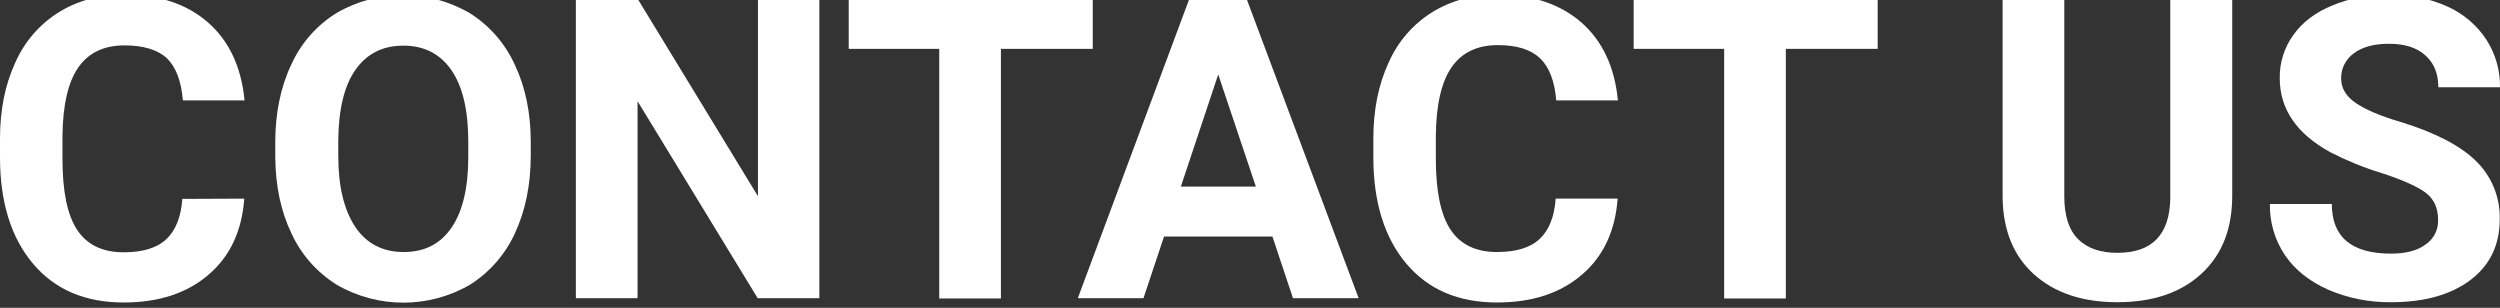 <?xml version="1.0" encoding="utf-8"?>
<!-- Generator: Adobe Illustrator 26.0.1, SVG Export Plug-In . SVG Version: 6.00 Build 0)  -->
<svg version="1.1" id="レイヤー_1" xmlns="http://www.w3.org/2000/svg" xmlns:xlink="http://www.w3.org/1999/xlink" x="0px"
	 y="0px" width="936.4px" height="115.3px" viewBox="0 0 936.4 115.3" style="enable-background:new 0 0 936.4 115.3;"
	 xml:space="preserve">
<rect x="0" y="0" width="936.4" height="115.3" fill="#333333" stroke="none"/>
<style type="text/css">
	.st0{fill:#FFFFFF;}
</style>
<path class="st0" d="M91.5,74.4c-0.9,12.1-5.3,21.6-13.4,28.5c-8,6.9-18.6,10.4-31.8,10.4c-14.4,0-25.7-4.8-33.9-14.5S0,75.8,0,58.9
	V52c0-10.8,1.9-20.3,5.7-28.5C9.1,15.7,14.8,9.1,22,4.6C29.1,0.2,37.3-2,46.6-2C59.6-2,70,1.5,77.9,8.4s12.5,16.7,13.7,29.2H68.5
	c-0.6-7.2-2.6-12.5-6-15.8C59,18.6,53.7,17,46.6,17c-7.7,0-13.5,2.8-17.3,8.3S23.5,39.4,23.4,51v8.5c0,12.1,1.8,21,5.5,26.6
	s9.5,8.4,17.4,8.4c7.1,0,12.5-1.6,16-4.9c3.5-3.3,5.5-8.3,6-15.1L91.5,74.4z"/>
<path class="st0" d="M198.8,58.2c0,11-2,20.7-5.9,29.1c-3.6,7.9-9.4,14.6-16.8,19.3c-15.4,9-34.5,9-49.9,0.1
	c-7.4-4.6-13.3-11.2-17-19.2c-4-8.3-6-17.8-6.1-28.6v-5.5c0-11,2-20.8,6-29.2c3.6-8,9.5-14.7,16.9-19.3c15.4-9,34.5-9,49.9,0
	c7.4,4.6,13.3,11.4,16.9,19.3c4,8.4,6,18.1,6,29.1V58.2z M175.4,53.1c0-11.8-2.1-20.7-6.3-26.8s-10.2-9.2-18-9.2s-13.7,3-18,9.1
	c-4.2,6-6.3,14.9-6.4,26.5v5.5c0,11.5,2.1,20.3,6.3,26.7c4.2,6.3,10.3,9.5,18.2,9.5c7.8,0,13.7-3,17.9-9.1s6.3-15,6.3-26.6
	L175.4,53.1z"/>
<path class="st0" d="M306.9,111.7h-23.1l-45-73.8v73.8h-23.1V-0.5h23.1l45.1,74v-74h23V111.7z"/>
<path class="st0" d="M409.3,18.3h-34.4v93.5h-23.1V18.3h-33.9V-0.5h91.4V18.3z"/>
<path class="st0" d="M476.6,88.6H436l-7.7,23.1h-24.6L445.5-0.5h21.4l42,112.2h-24.6L476.6,88.6z M442.3,69.9h28.1l-14.1-42
	L442.3,69.9z"/>
<path class="st0" d="M605.9,74.4c-0.9,12.1-5.3,21.6-13.4,28.5c-8,6.9-18.6,10.4-31.8,10.4c-14.4,0-25.7-4.8-33.9-14.5
	s-12.4-23-12.4-39.9V52c0-10.8,1.9-20.3,5.7-28.5c3.4-7.8,9.1-14.4,16.3-18.9C543.5,0.2,551.7-2,561-2c12.9,0,23.4,3.5,31.3,10.4
	s12.5,16.7,13.7,29.2h-23.1c-0.6-7.2-2.6-12.5-6.1-15.8s-8.7-4.9-15.8-4.9c-7.7,0-13.5,2.8-17.3,8.3s-5.8,14.1-5.9,25.7v8.5
	c0,12.1,1.8,21,5.5,26.6s9.5,8.4,17.4,8.4c7.1,0,12.5-1.6,16-4.9s5.5-8.3,6-15.1H605.9z"/>
<path class="st0" d="M703.3,18.3h-34.4v93.5h-23.1V18.3h-33.9V-0.5h91.4V18.3z"/>
<path class="st0" d="M836.1-0.5v73.9c0,12.3-3.8,22-11.5,29.1s-18.2,10.7-31.5,10.7c-13.1,0-23.5-3.5-31.2-10.4
	s-11.6-16.5-11.8-28.6V-0.5h23.1v74.1c0,7.3,1.8,12.7,5.3,16.1s8.4,5,14.6,5c13,0,19.6-6.8,19.8-20.5V-0.5H836.1z"/>
<path class="st0" d="M913.2,82.3c0-4.4-1.5-7.7-4.6-10.1c-3.1-2.3-8.6-4.8-16.6-7.4c-6.6-2-12.9-4.6-19-7.7
	c-12.7-6.9-19.1-16.2-19.1-27.8c-0.1-5.8,1.7-11.5,5.1-16.2c3.4-4.8,8.3-8.5,14.7-11.1c6.8-2.8,14.2-4.1,21.5-4
	c7.4-0.1,14.7,1.4,21.4,4.4c5.9,2.6,11,6.9,14.6,12.3c3.5,5.4,5.3,11.6,5.2,18h-23.1c0-5.1-1.6-9.1-4.9-12
	c-3.2-2.9-7.8-4.3-13.6-4.3c-5.7,0-10,1.2-13.2,3.6c-3,2.2-4.8,5.7-4.7,9.4c0,3.6,1.8,6.7,5.5,9.2s9.1,4.8,16.2,6.9
	c13.2,4,22.7,8.9,28.7,14.7c5.9,5.7,9.2,13.6,9,21.9c0,9.7-3.7,17.3-11,22.8s-17.2,8.3-29.7,8.3c-8.1,0.1-16.1-1.5-23.6-4.7
	c-7.1-3.2-12.5-7.5-16.2-13c-3.8-5.7-5.7-12.3-5.6-19.1h23.2c0,12.4,7.4,18.6,22.2,18.6c5.5,0,9.8-1.1,12.9-3.4
	C911.6,89.5,913.4,86,913.2,82.3z"/>
</svg>
